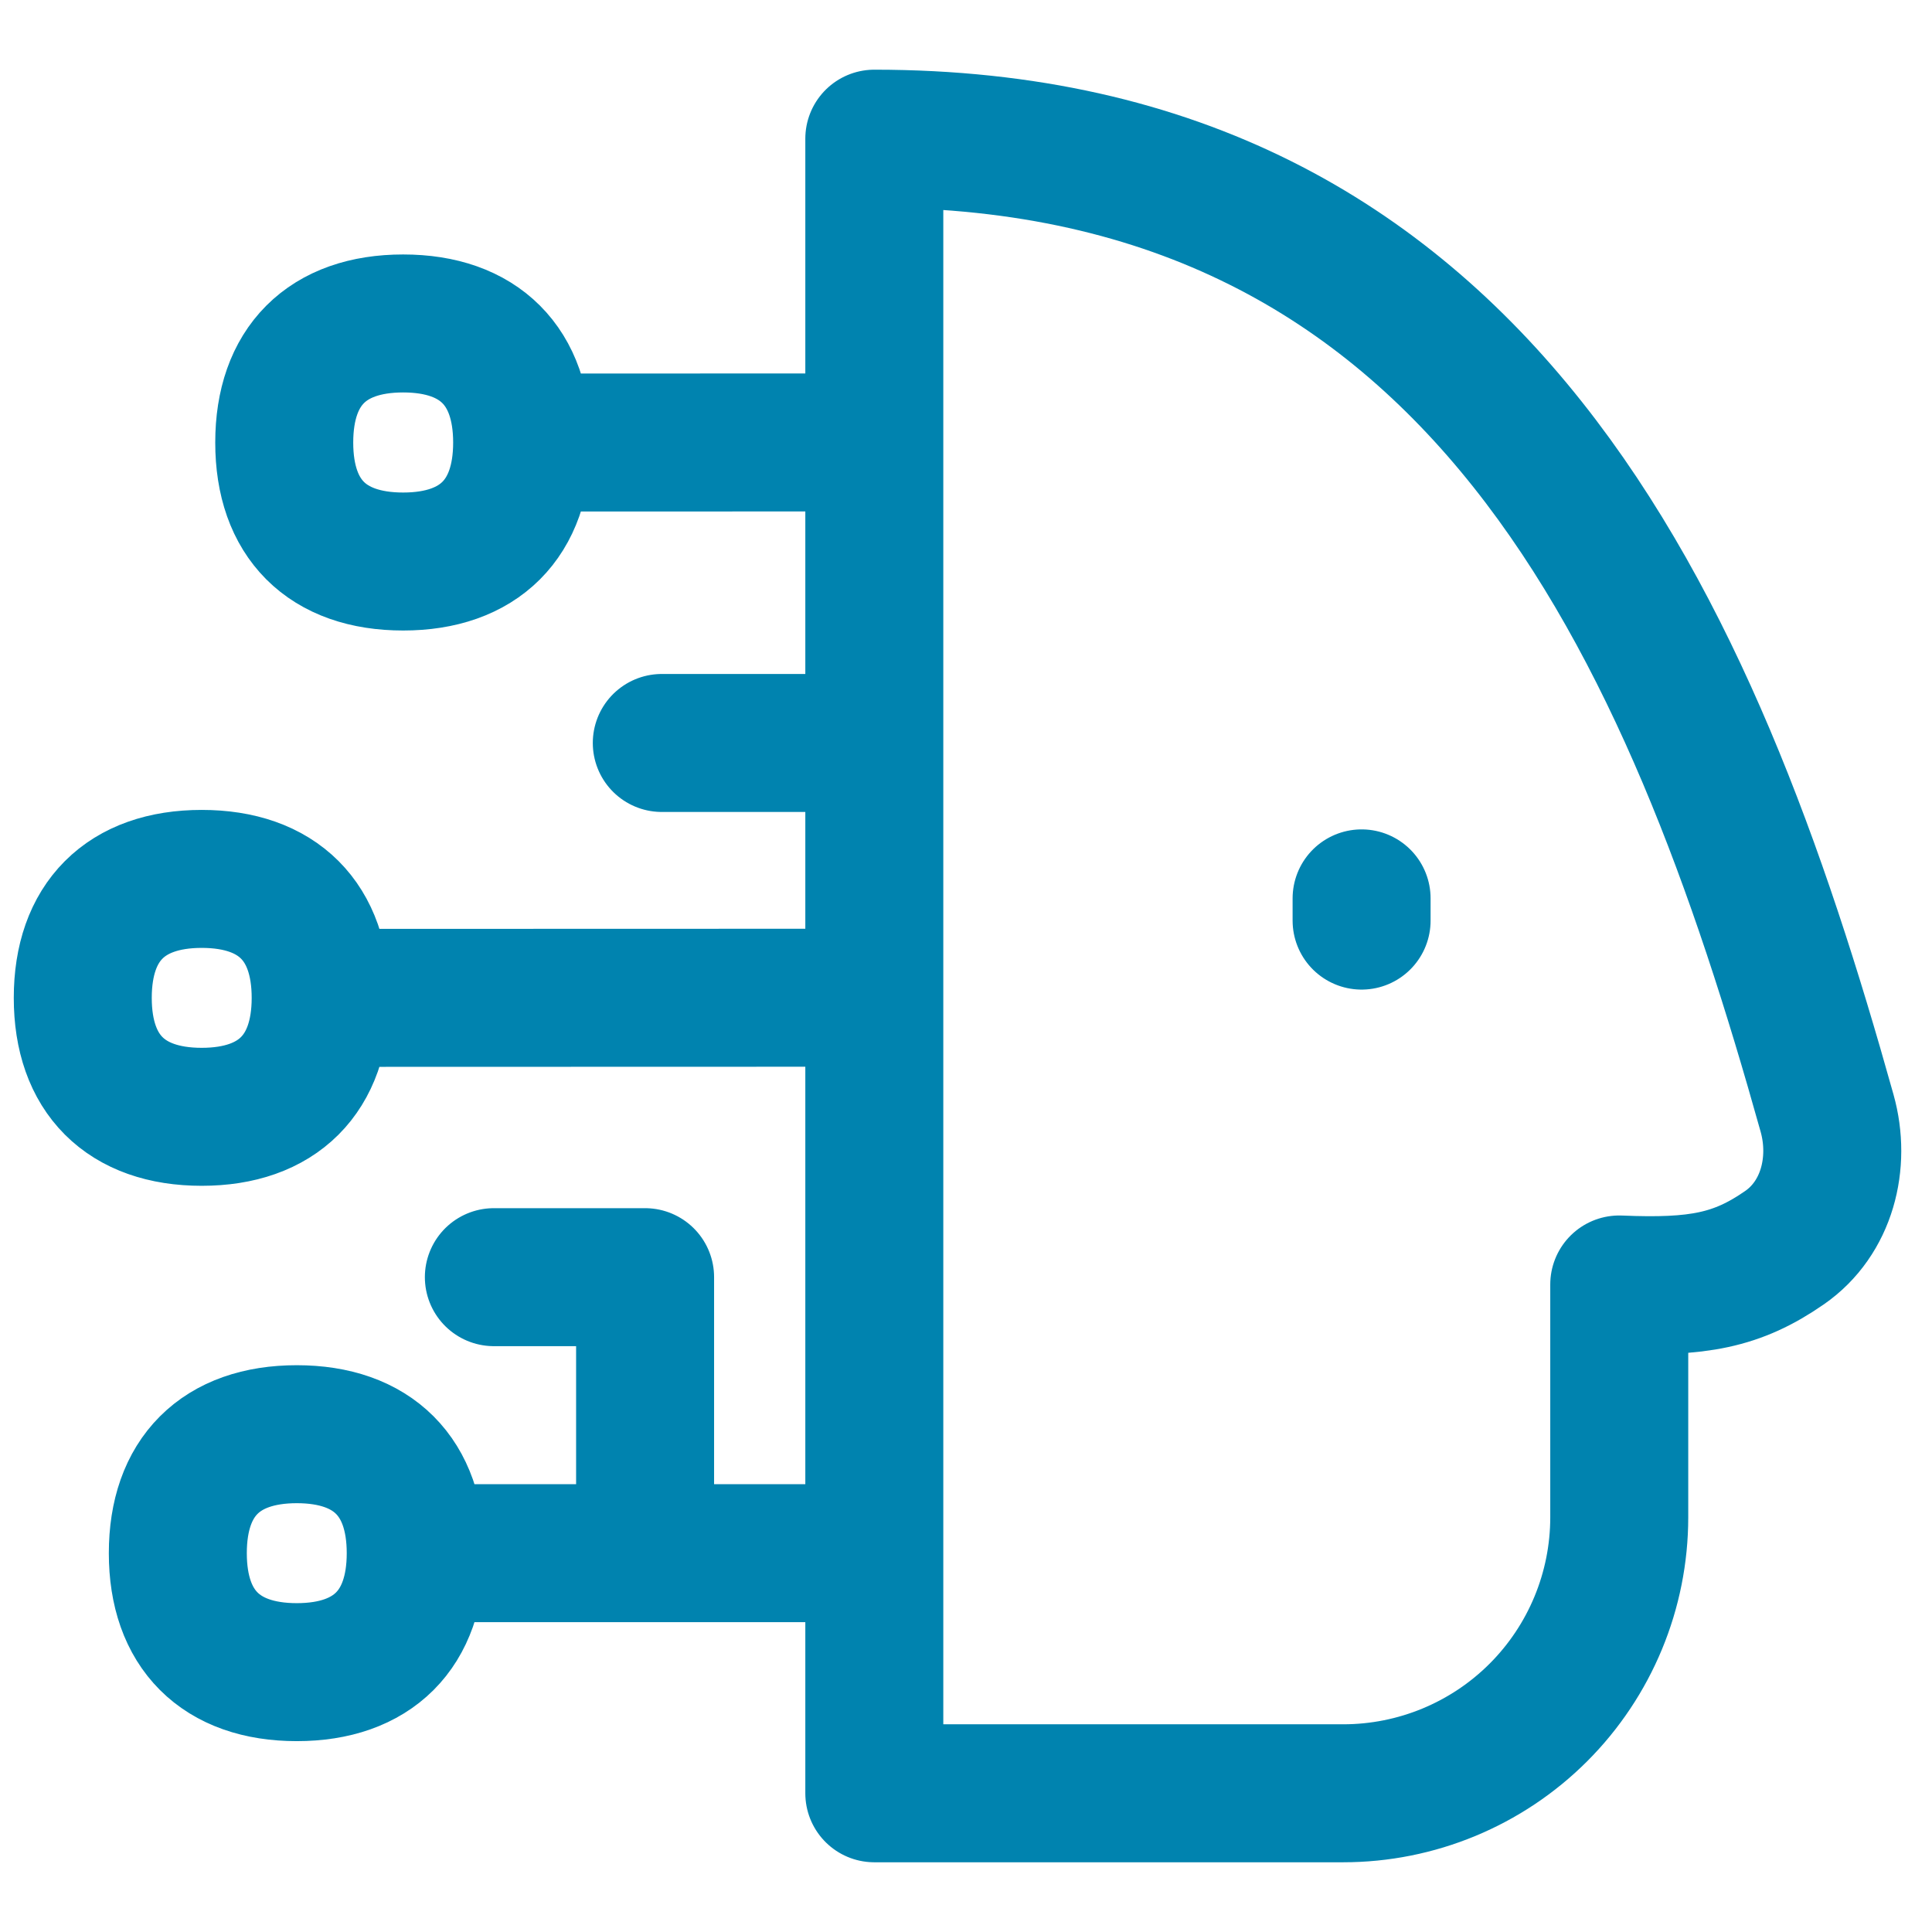 <svg xmlns="http://www.w3.org/2000/svg" width="50" height="50" viewBox="0 0 50 50" fill="none"><path d="M35.238 23.25V23.825M13.513 11.453C13.513 13.425 12.402 14.532 10.434 14.532C8.463 14.532 7.356 13.428 7.356 11.453C7.356 9.478 8.463 8.371 10.434 8.371C12.406 8.371 13.513 9.482 13.513 11.453ZM13.513 11.453L22.627 11.45M8.299 25.825C8.299 27.796 7.188 28.903 5.22 28.903C3.249 28.903 2.142 27.792 2.142 25.825C2.142 23.857 3.249 22.746 5.22 22.746C7.192 22.746 8.299 23.853 8.299 25.825ZM8.299 25.825L22.627 25.821M10.759 40.196C10.759 42.167 9.652 43.275 7.681 43.275C5.709 43.275 4.602 42.167 4.602 40.196C4.602 38.225 5.709 37.117 7.681 37.117C9.652 37.117 10.759 38.225 10.759 40.196ZM10.759 40.196H22.627M17.127 19.228H22.627M16.695 40.196V33.053H12.781M41.906 39.267V33.242C43.942 33.328 44.959 33.139 46.184 32.289C47.281 31.528 47.645 30.096 47.285 28.81C43.777 16.264 38.331 3.589 22.627 3.589V46.41H34.763C36.657 46.41 38.474 45.658 39.814 44.318C41.153 42.979 41.906 41.162 41.906 39.267Z" stroke="#0083AF" stroke-width="3.571" stroke-linecap="round" stroke-linejoin="round"></path></svg>